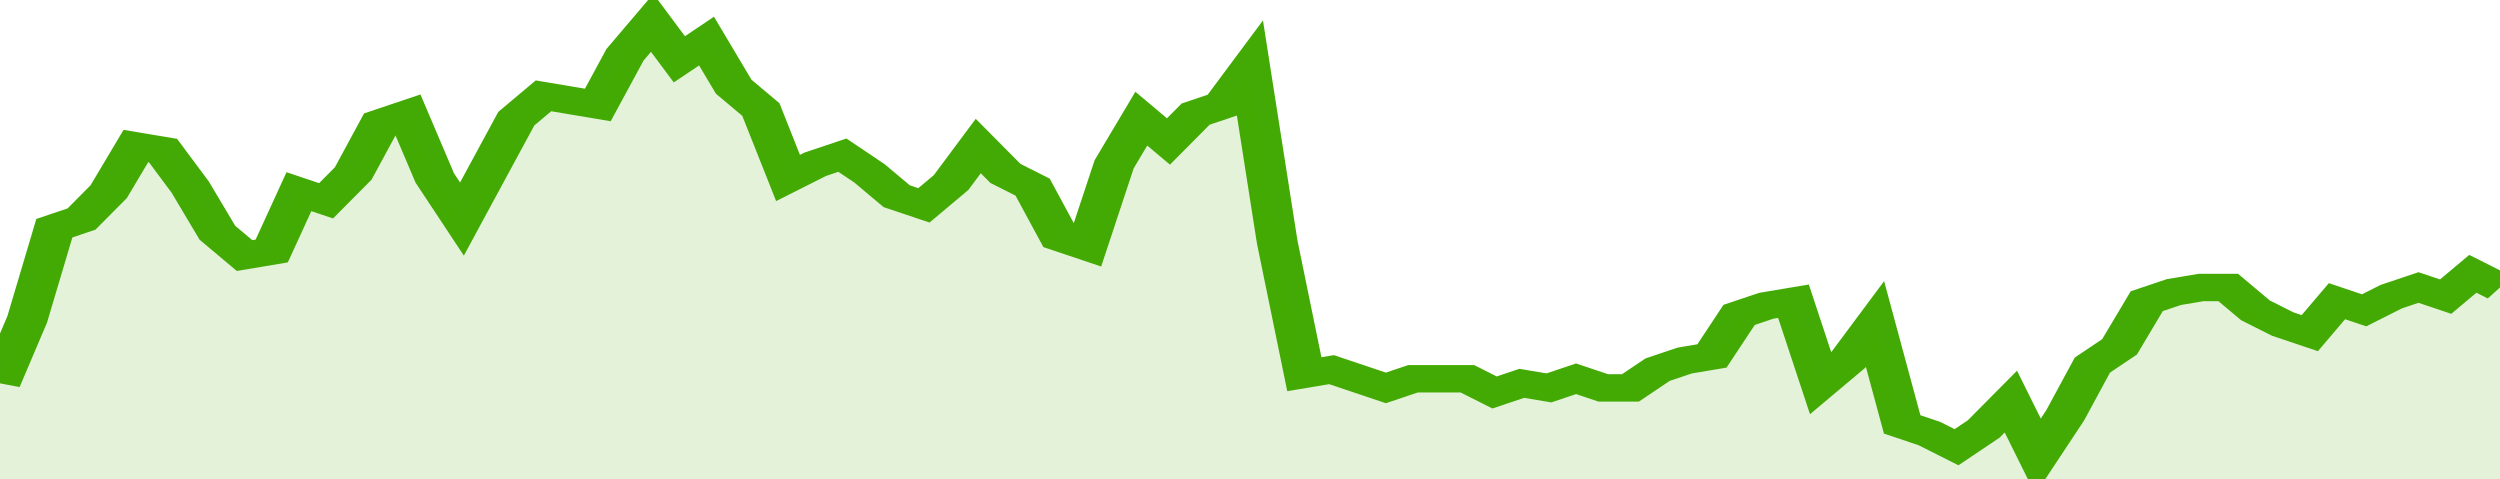 <svg xmlns="http://www.w3.org/2000/svg" viewBox="0 0 368 105" width="120" height="23" preserveAspectRatio="none">
				 <polyline fill="none" stroke="#43AA05" stroke-width="6" points="0, 84 4, 70 8, 50 12, 48 16, 42 20, 32 24, 33 28, 41 32, 51 36, 56 40, 55 44, 42 48, 44 52, 38 56, 27 60, 25 64, 39 68, 48 72, 37 76, 26 80, 21 84, 22 88, 23 92, 12 96, 5 100, 13 104, 9 108, 19 112, 24 116, 39 120, 36 124, 34 128, 38 132, 43 136, 45 140, 40 144, 32 148, 38 152, 41 156, 52 160, 54 164, 36 168, 26 172, 31 176, 25 180, 23 184, 15 188, 53 192, 82 196, 81 200, 83 204, 85 208, 83 212, 83 216, 83 220, 86 224, 84 228, 85 232, 83 236, 85 240, 85 244, 81 248, 79 252, 78 256, 69 260, 67 264, 66 268, 84 272, 79 276, 71 280, 93 284, 95 288, 98 292, 94 296, 88 300, 100 304, 91 308, 80 312, 76 316, 66 320, 64 324, 63 328, 63 332, 68 336, 71 340, 73 344, 66 348, 68 352, 65 356, 63 360, 65 364, 60 368, 63 368, 63 "> </polyline>
				 <polygon fill="#43AA05" opacity="0.15" points="0, 105 0, 84 4, 70 8, 50 12, 48 16, 42 20, 32 24, 33 28, 41 32, 51 36, 56 40, 55 44, 42 48, 44 52, 38 56, 27 60, 25 64, 39 68, 48 72, 37 76, 26 80, 21 84, 22 88, 23 92, 12 96, 5 100, 13 104, 9 108, 19 112, 24 116, 39 120, 36 124, 34 128, 38 132, 43 136, 45 140, 40 144, 32 148, 38 152, 41 156, 52 160, 54 164, 36 168, 26 172, 31 176, 25 180, 23 184, 15 188, 53 192, 82 196, 81 200, 83 204, 85 208, 83 212, 83 216, 83 220, 86 224, 84 228, 85 232, 83 236, 85 240, 85 244, 81 248, 79 252, 78 256, 69 260, 67 264, 66 268, 84 272, 79 276, 71 280, 93 284, 95 288, 98 292, 94 296, 88 300, 100 304, 91 308, 80 312, 76 316, 66 320, 64 324, 63 328, 63 332, 68 336, 71 340, 73 344, 66 348, 68 352, 65 356, 63 360, 65 364, 60 368, 63 368, 105 "></polygon>
			</svg>